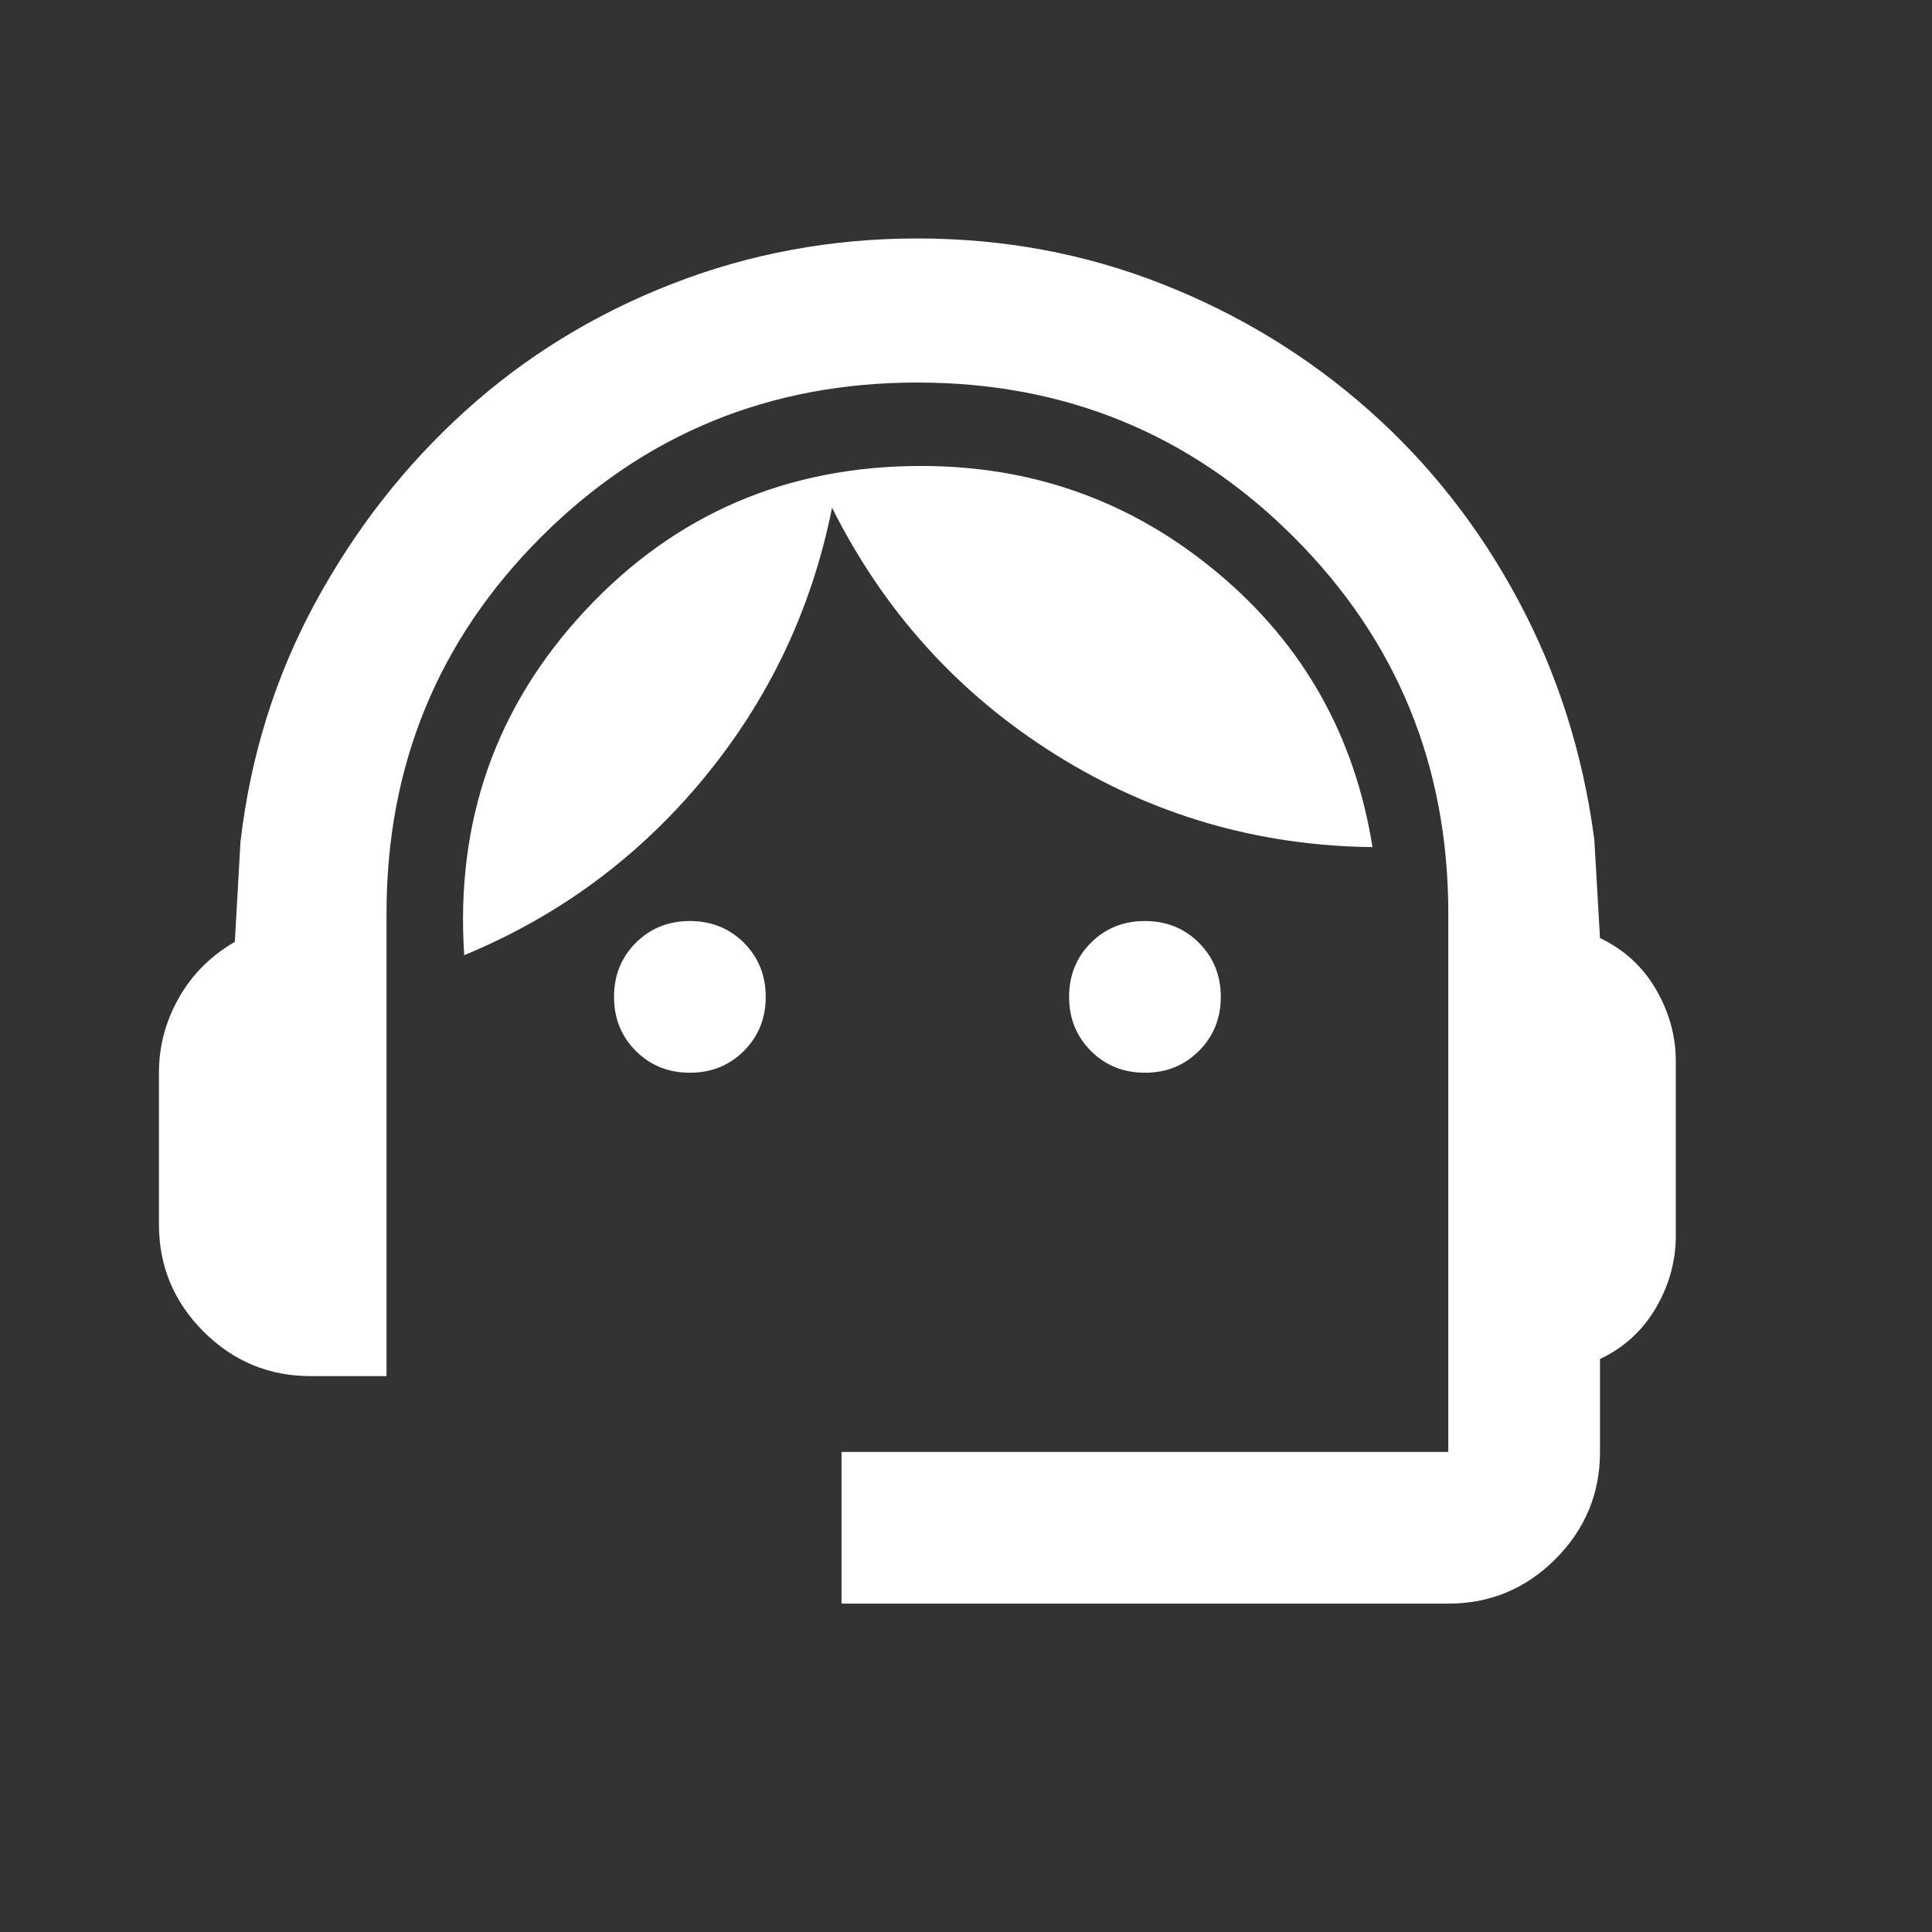 <svg xmlns="http://www.w3.org/2000/svg" width="33" height="33" viewBox="0 0 33 33" fill="none"><rect x="0" y="0" width="33" height="33" fill="#333333" stroke="none"/><mask id="mask0_998_476" style="mask-type:alpha" maskUnits="userSpaceOnUse" x="0" y="0" width="33" height="33"><rect width="32.583" height="32.583" fill="#D9D9D9"></rect></mask><g mask="url(#mask0_998_476)"><path d="M14.374 27.391V24.8H24.738V15.602C24.738 13.076 23.858 10.933 22.099 9.174C20.339 7.414 18.196 6.534 15.67 6.534C13.144 6.534 11.001 7.414 9.241 9.174C7.481 10.933 6.602 13.076 6.602 15.602V23.505H5.306C4.594 23.505 3.984 23.251 3.476 22.744C2.969 22.236 2.715 21.626 2.715 20.914V18.323C2.715 17.869 2.829 17.443 3.055 17.044C3.282 16.644 3.6 16.326 4.011 16.088L4.108 14.372C4.281 12.903 4.707 11.543 5.387 10.291C6.067 9.039 6.92 7.948 7.946 7.02C8.971 6.092 10.148 5.368 11.476 4.85C12.804 4.332 14.202 4.073 15.67 4.073C17.138 4.073 18.531 4.332 19.848 4.85C21.165 5.368 22.341 6.086 23.378 7.004C24.414 7.921 25.267 9.006 25.936 10.259C26.606 11.511 27.038 12.871 27.232 14.339L27.329 16.023C27.739 16.218 28.058 16.509 28.284 16.898C28.511 17.286 28.624 17.697 28.624 18.128V21.108C28.624 21.54 28.511 21.95 28.284 22.339C28.058 22.727 27.739 23.019 27.329 23.213V24.8C27.329 25.513 27.075 26.122 26.568 26.63C26.061 27.137 25.451 27.391 24.738 27.391H14.374ZM11.784 18.323C11.416 18.323 11.109 18.199 10.86 17.95C10.612 17.702 10.488 17.394 10.488 17.027C10.488 16.66 10.612 16.353 10.86 16.104C11.109 15.856 11.416 15.732 11.784 15.732C12.15 15.732 12.458 15.856 12.707 16.104C12.955 16.353 13.079 16.66 13.079 17.027C13.079 17.394 12.955 17.702 12.707 17.95C12.458 18.199 12.15 18.323 11.784 18.323ZM19.556 18.323C19.189 18.323 18.881 18.199 18.633 17.95C18.385 17.702 18.261 17.394 18.261 17.027C18.261 16.66 18.385 16.353 18.633 16.104C18.881 15.856 19.189 15.732 19.556 15.732C19.923 15.732 20.231 15.856 20.479 16.104C20.727 16.353 20.852 16.66 20.852 17.027C20.852 17.394 20.727 17.702 20.479 17.95C20.231 18.199 19.923 18.323 19.556 18.323ZM7.929 16.315C7.778 14.026 8.469 12.061 10.002 10.421C11.535 8.78 13.446 7.959 15.735 7.959C17.656 7.959 19.346 8.569 20.803 9.789C22.261 11.009 23.14 12.569 23.443 14.469C21.478 14.447 19.67 13.918 18.018 12.882C16.366 11.845 15.098 10.442 14.212 8.672C13.867 10.399 13.138 11.937 12.026 13.287C10.914 14.636 9.549 15.646 7.929 16.315Z" fill="white"></path></g></svg>